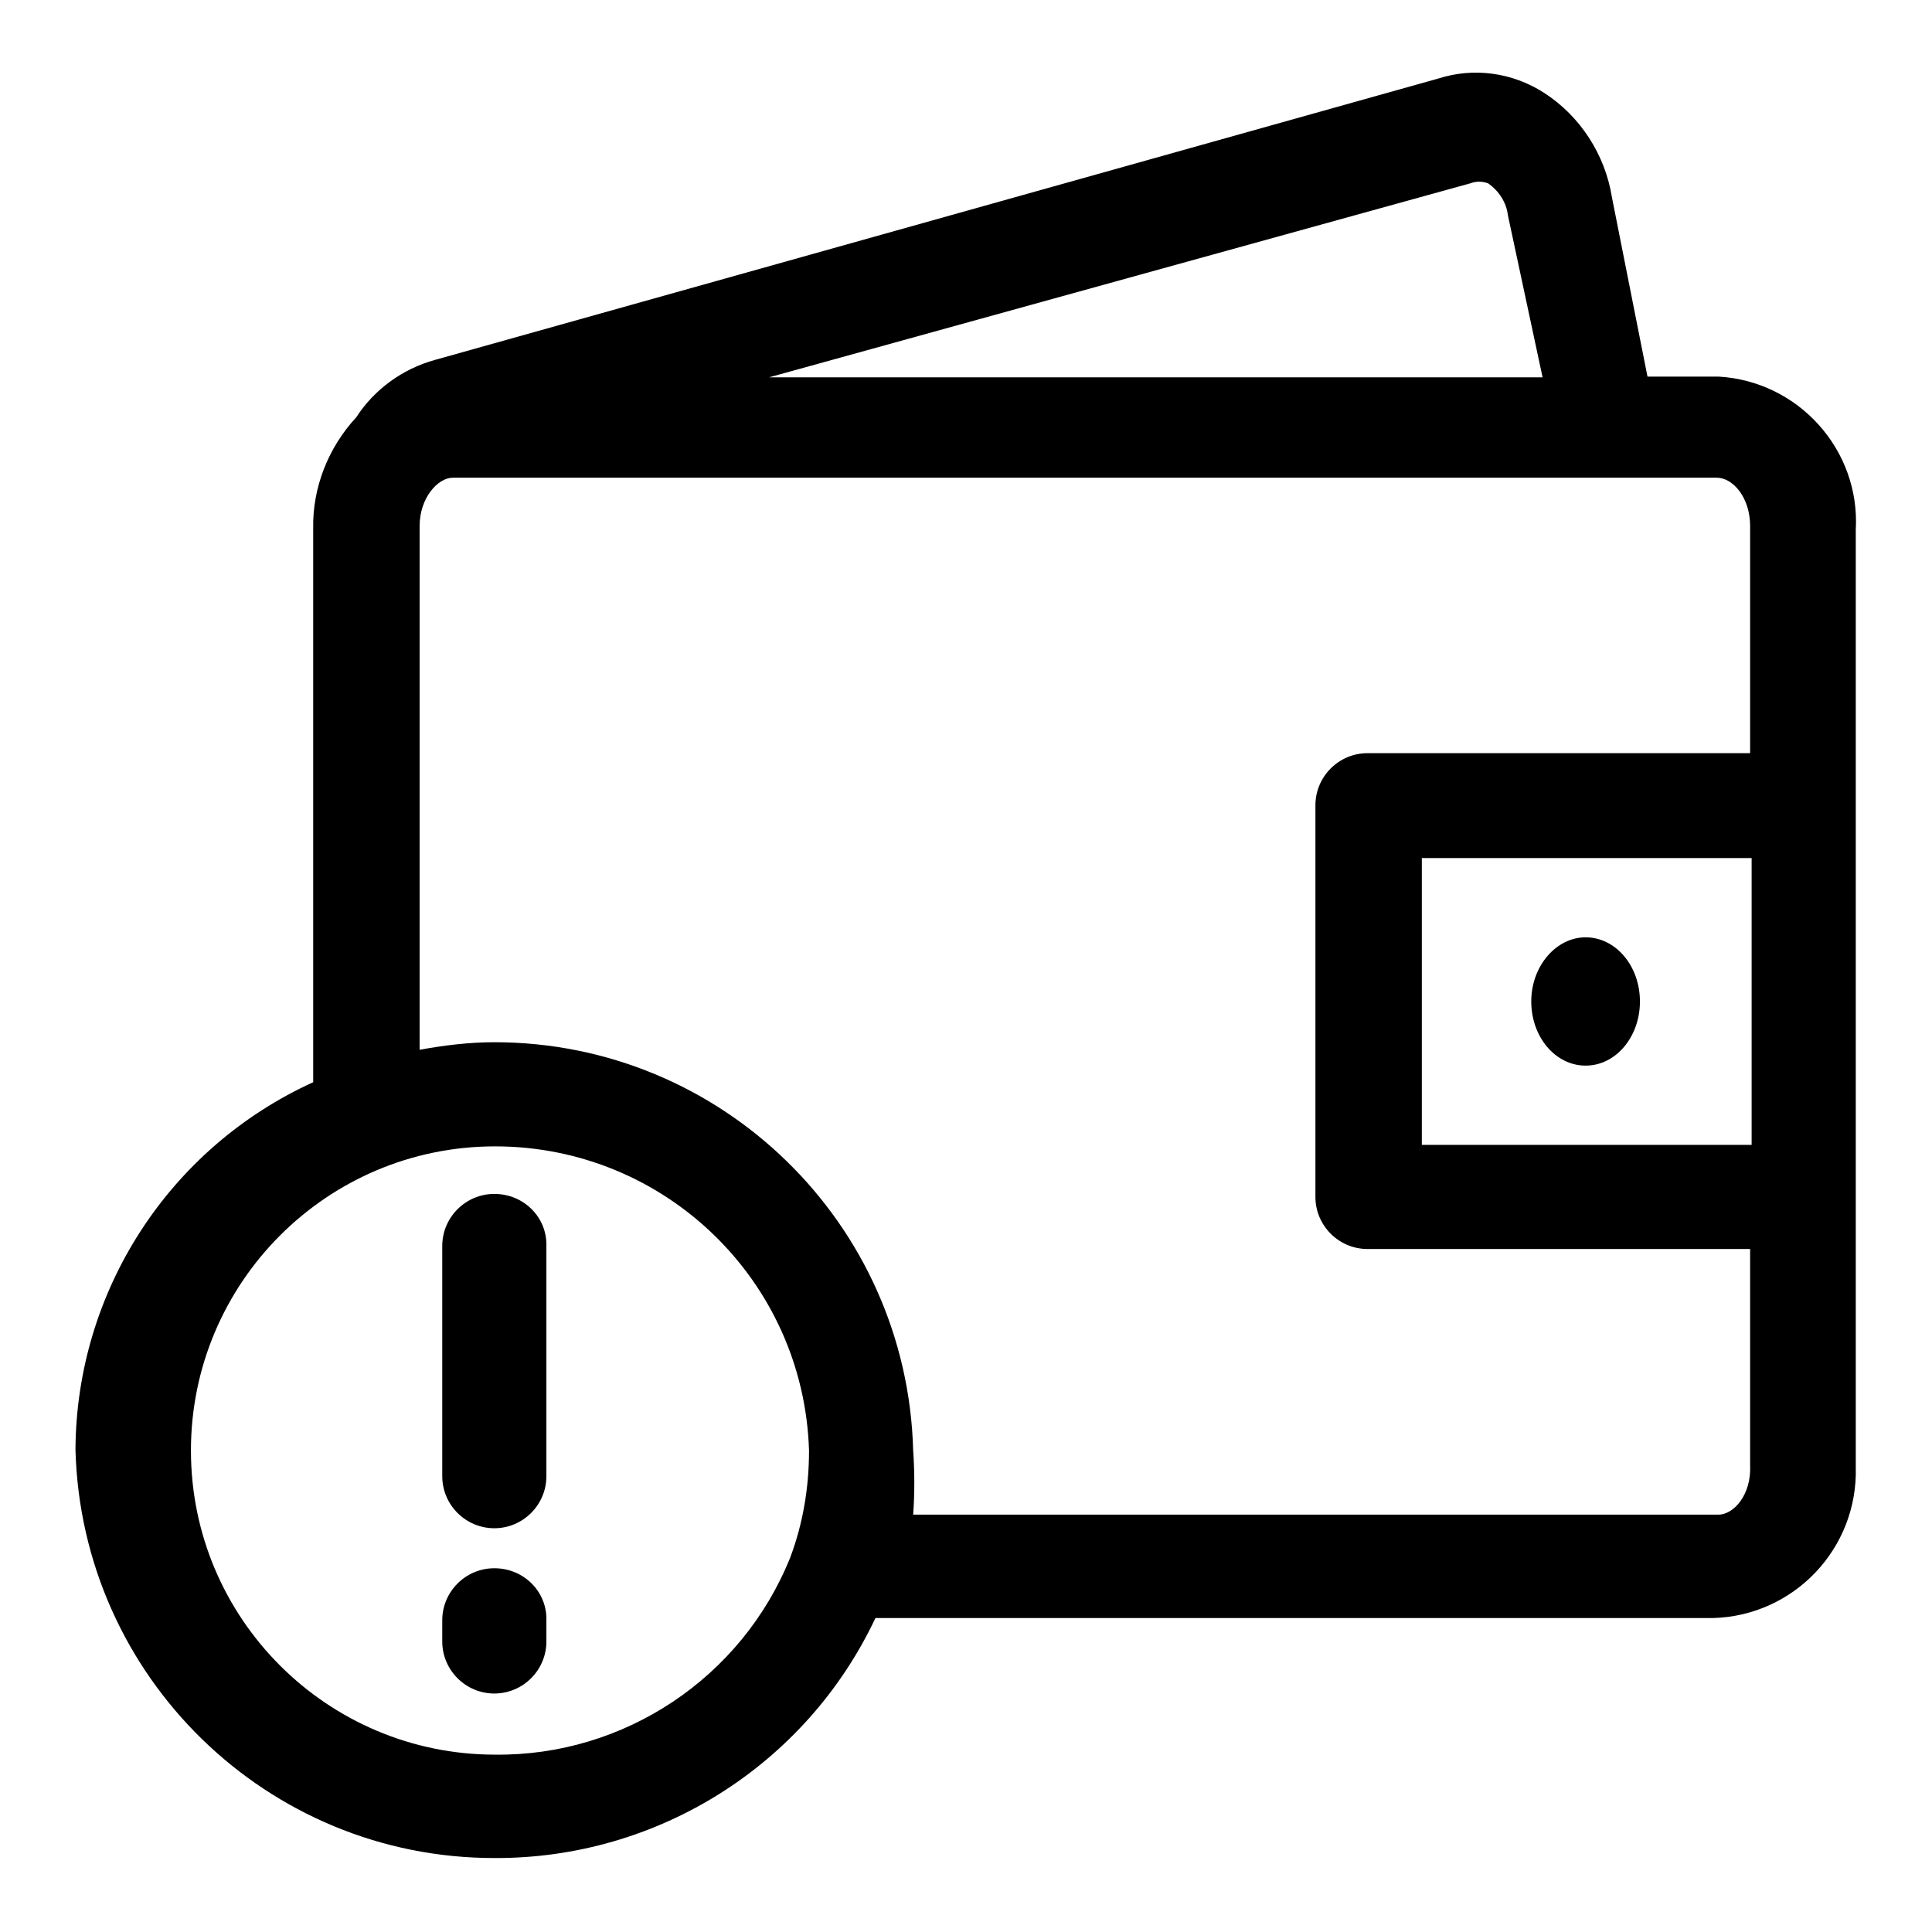 <?xml version="1.0" encoding="utf-8"?>
<!-- Svg Vector Icons : http://www.onlinewebfonts.com/icon -->
<!DOCTYPE svg PUBLIC "-//W3C//DTD SVG 1.1//EN" "http://www.w3.org/Graphics/SVG/1.1/DTD/svg11.dtd">
<svg version="1.1" xmlns="http://www.w3.org/2000/svg" xmlns:xlink="http://www.w3.org/1999/xlink" x="0px" y="0px" viewBox="0 0 256 256" enable-background="new 0 0 256 256" xml:space="preserve">
<g> <path fill="#000000" d="M227.7,49.9h-9.4l-4.7-23.7c-0.9-5.7-4.2-10.8-9-13.9c-4.2-2.7-9.3-3.4-14-1.9L57.6,47.7 c-4.3,1.2-8,3.9-10.4,7.6c-3.7,4-5.8,9.3-5.7,14.7v73.4c-19.1,8.7-31.4,27.7-31.5,48.7c0.8,30.1,25.4,54.1,55.5,54.1 c21.6,0.1,41.3-12.3,50.5-31.8h111c10.7-0.3,19.2-9.2,18.9-20c0-0.1,0-0.2,0-0.3V70.2C246.5,59.6,238.3,50.5,227.7,49.9L227.7,49.9 z M194.8,24.3c0.8-0.3,1.6-0.3,2.4,0c1.4,1,2.4,2.5,2.6,4.2l4.6,21.5H101.9L194.8,24.3z M104.7,206.4c-6.4,15.9-22,26.3-39.1,26.1 c-22.2,0-40.3-18-40.3-40.3c0-22.2,18-40.3,40.3-40.3c22.5,0,40.9,17.8,41.6,40.3C107.2,197.1,106.4,201.9,104.7,206.4L104.7,206.4 z M227.7,200.7H121c0.2-2.8,0.2-5.6,0-8.5c-0.8-30.1-25.4-54.1-55.5-54.1c-3.3,0-6.6,0.4-9.9,1V69.7c0-3.7,2.4-6.4,4.4-6.4h167.5 c2.1,0,4.4,2.6,4.4,6.4v30.1h-50.7c-3.8,0-6.9,3.1-6.9,6.9v51.9c0,3.8,3.1,6.9,6.9,6.9h50.7v28.6 C232.1,198.1,229.7,200.7,227.7,200.7z M232.1,151.7h-43.7v-38h43.7V151.7z"/> <path fill="#000000" d="M202.9,132.7c0,4.7,3.2,8.5,7.2,8.5c4,0,7.2-3.8,7.2-8.5c0-4.7-3.2-8.5-7.2-8.5 C206.2,124.2,202.9,128,202.9,132.7z"/> <path fill="#000000" d="M65.5,158.2c-3.8,0-6.9,3.1-6.9,6.9v30.5c0,3.8,3.1,6.9,6.9,6.9c3.8,0,6.9-3.1,6.9-6.9v-30.5 C72.5,161.3,69.4,158.2,65.5,158.2z M65.5,207.8c-3.8,0-6.9,3.1-6.9,6.9v2.8c0,3.8,3.1,6.9,6.9,6.9c3.8,0,6.9-3.1,6.9-6.9v-2.8 C72.5,210.9,69.4,207.8,65.5,207.8z"/></g>
</svg>